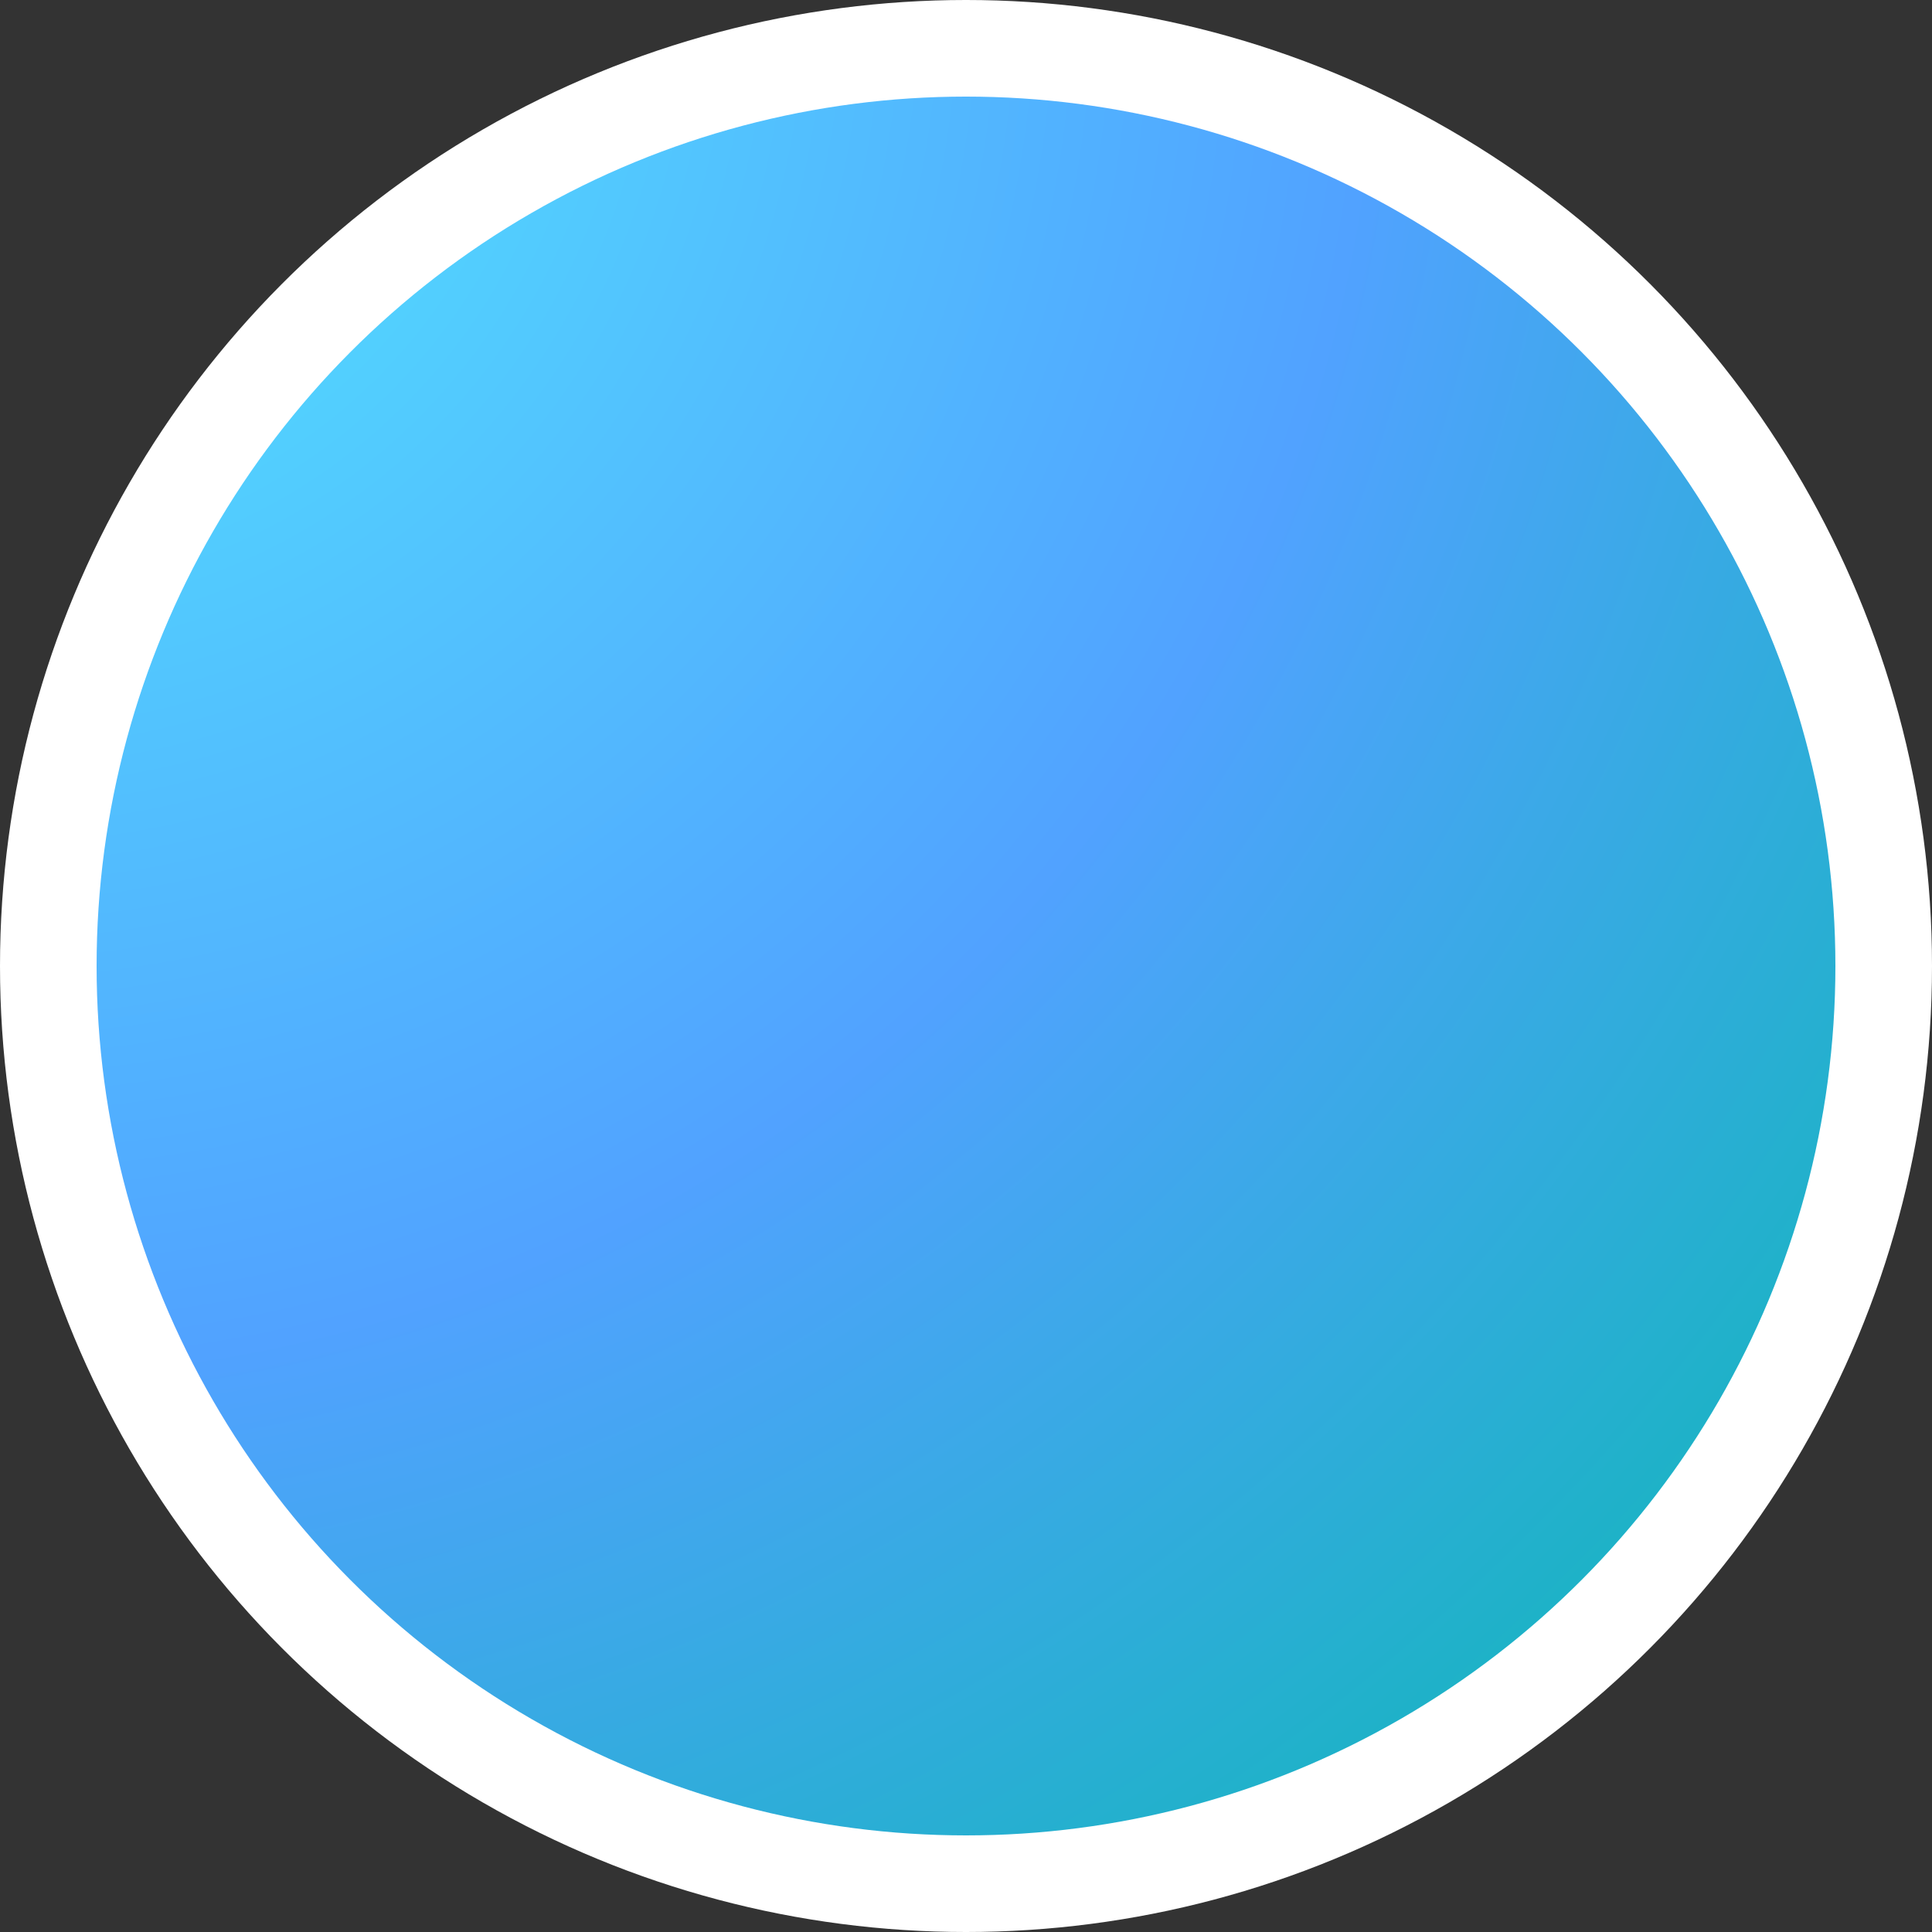 <svg viewBox="0 0 1080 1080" xmlns="http://www.w3.org/2000/svg" xml:space="preserve" style="fill-rule:evenodd;clip-rule:evenodd;stroke-linejoin:round;stroke-miterlimit:2"><rect x="0" y="0" width="1080" height="1080" fill="#333333" stroke="none"/><circle cx="540" cy="540" r="540" style="fill:#fff"/><circle cx="540" cy="540" r="540" style="fill:url(#a)" transform="matrix(.9 0 0 .9 54 54)"/><defs><radialGradient id="a" cx="0" cy="0" r="1" gradientUnits="userSpaceOnUse" gradientTransform="matrix(1200 1200 -1200 1200 -60 -60)"><stop offset="0" style="stop-color:#53eafd;stop-opacity:1"/><stop offset=".5" style="stop-color:#51a2ff;stop-opacity:1"/><stop offset="1" style="stop-color:#00bba7;stop-opacity:1"/></radialGradient></defs></svg>